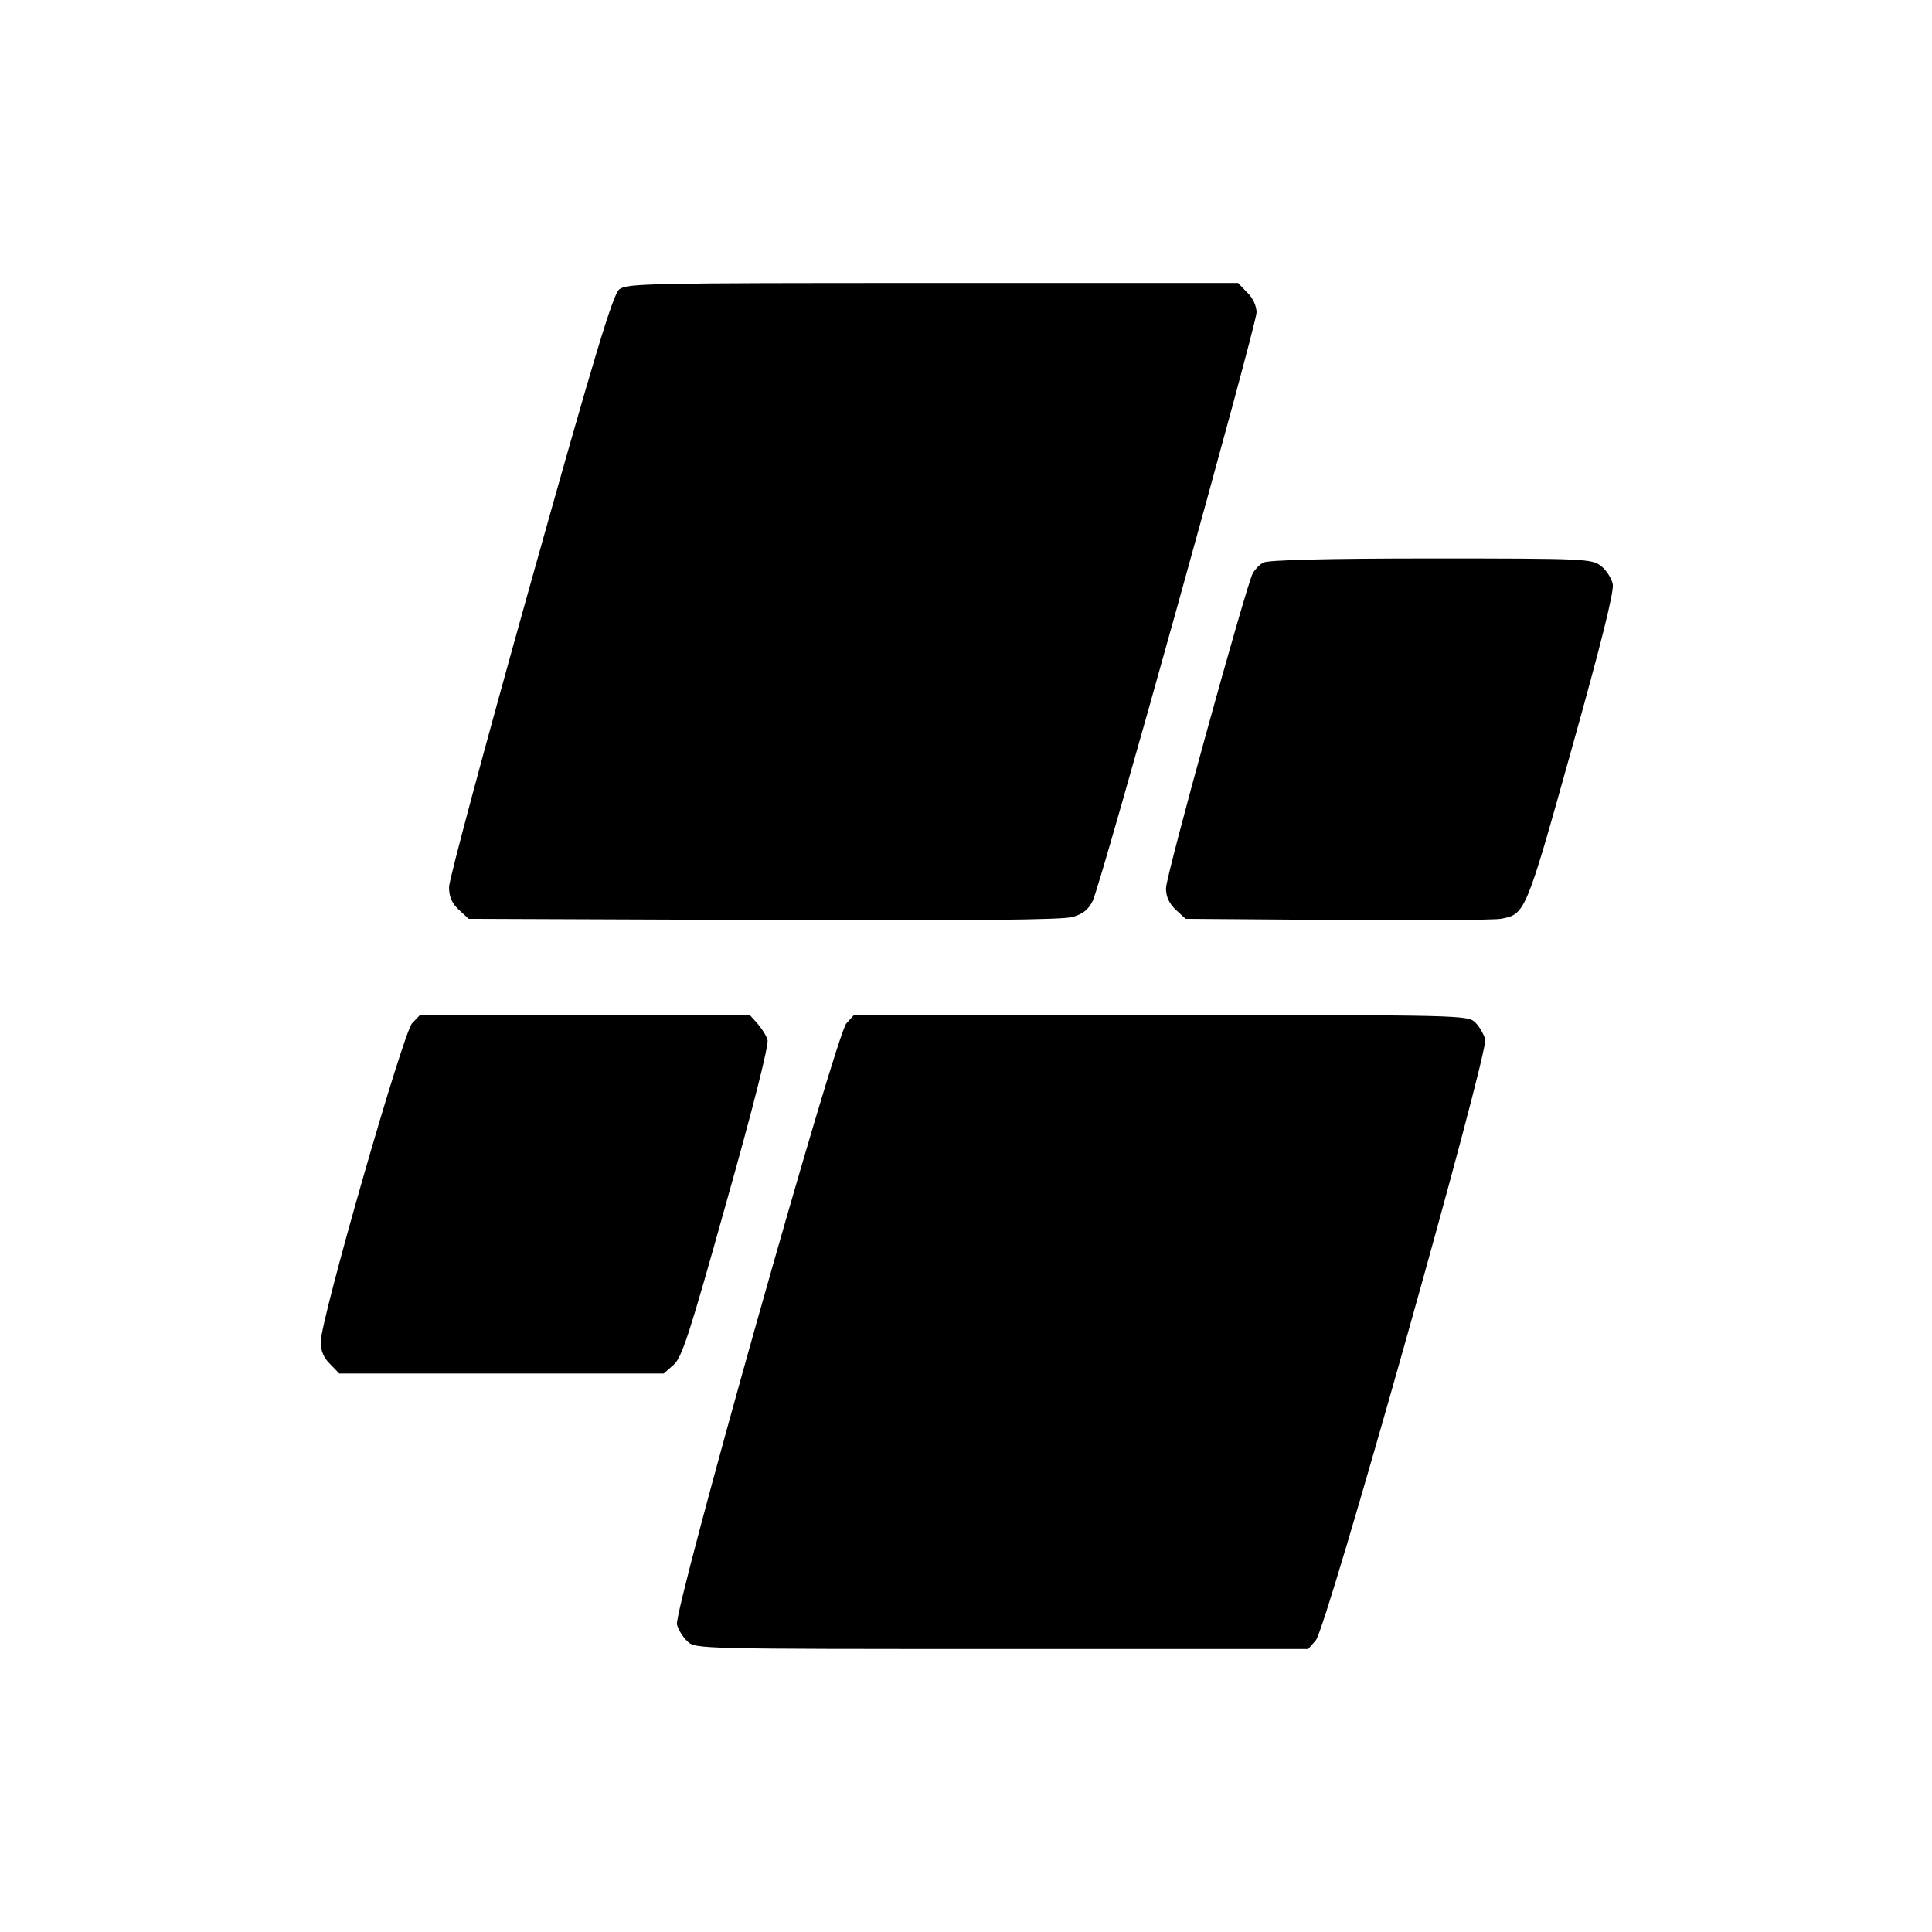 <?xml version="1.0" standalone="no"?>
<!DOCTYPE svg PUBLIC "-//W3C//DTD SVG 20010904//EN"
 "http://www.w3.org/TR/2001/REC-SVG-20010904/DTD/svg10.dtd">
<svg version="1.0" xmlns="http://www.w3.org/2000/svg"
 width="512pt" height="512pt" viewBox="0 0 512 512"
 preserveAspectRatio="xMidYMid meet">
<g transform="translate(0,512) scale(0.1,-0.1)"
fill="#000000" stroke="none">
<path d="M1641 4353 c-17 -14 -67 -180 -236 -783 -118 -421 -215 -781 -215
-801 0 -25 7 -42 26 -60 l26 -24 781 -3 c548 -2 793 0 820 8 27 8 42 20 53 43
23 49 434 1526 434 1559 0 17 -10 39 -25 53 l-24 25 -809 0 c-757 0 -811 -1
-831 -17z"/>
<path d="M3348 3629 c-10 -5 -22 -18 -28 -28 -18 -35 -230 -802 -230 -835 0
-22 8 -40 26 -57 l26 -24 401 -3 c221 -2 416 0 434 3 65 12 66 13 188 450 78
278 113 419 109 437 -3 15 -17 37 -31 48 -25 19 -40 20 -452 20 -269 0 -432
-4 -443 -11z"/>
<path d="M1092 2408 c-24 -26 -242 -785 -242 -844 0 -24 8 -43 25 -59 l24 -25
430 0 430 0 26 23 c22 19 42 80 140 431 70 247 113 418 109 430 -3 12 -16 31
-27 44 l-20 22 -437 0 -437 0 -21 -22z"/>
<path d="M2243 2408 c-28 -31 -458 -1557 -449 -1593 3 -13 16 -34 28 -45 21
-20 32 -20 833 -20 l812 0 20 23 c28 30 458 1557 449 1593 -4 13 -15 33 -26
44 -20 20 -37 20 -833 20 l-814 0 -20 -22z"/>
</g>
</svg>
